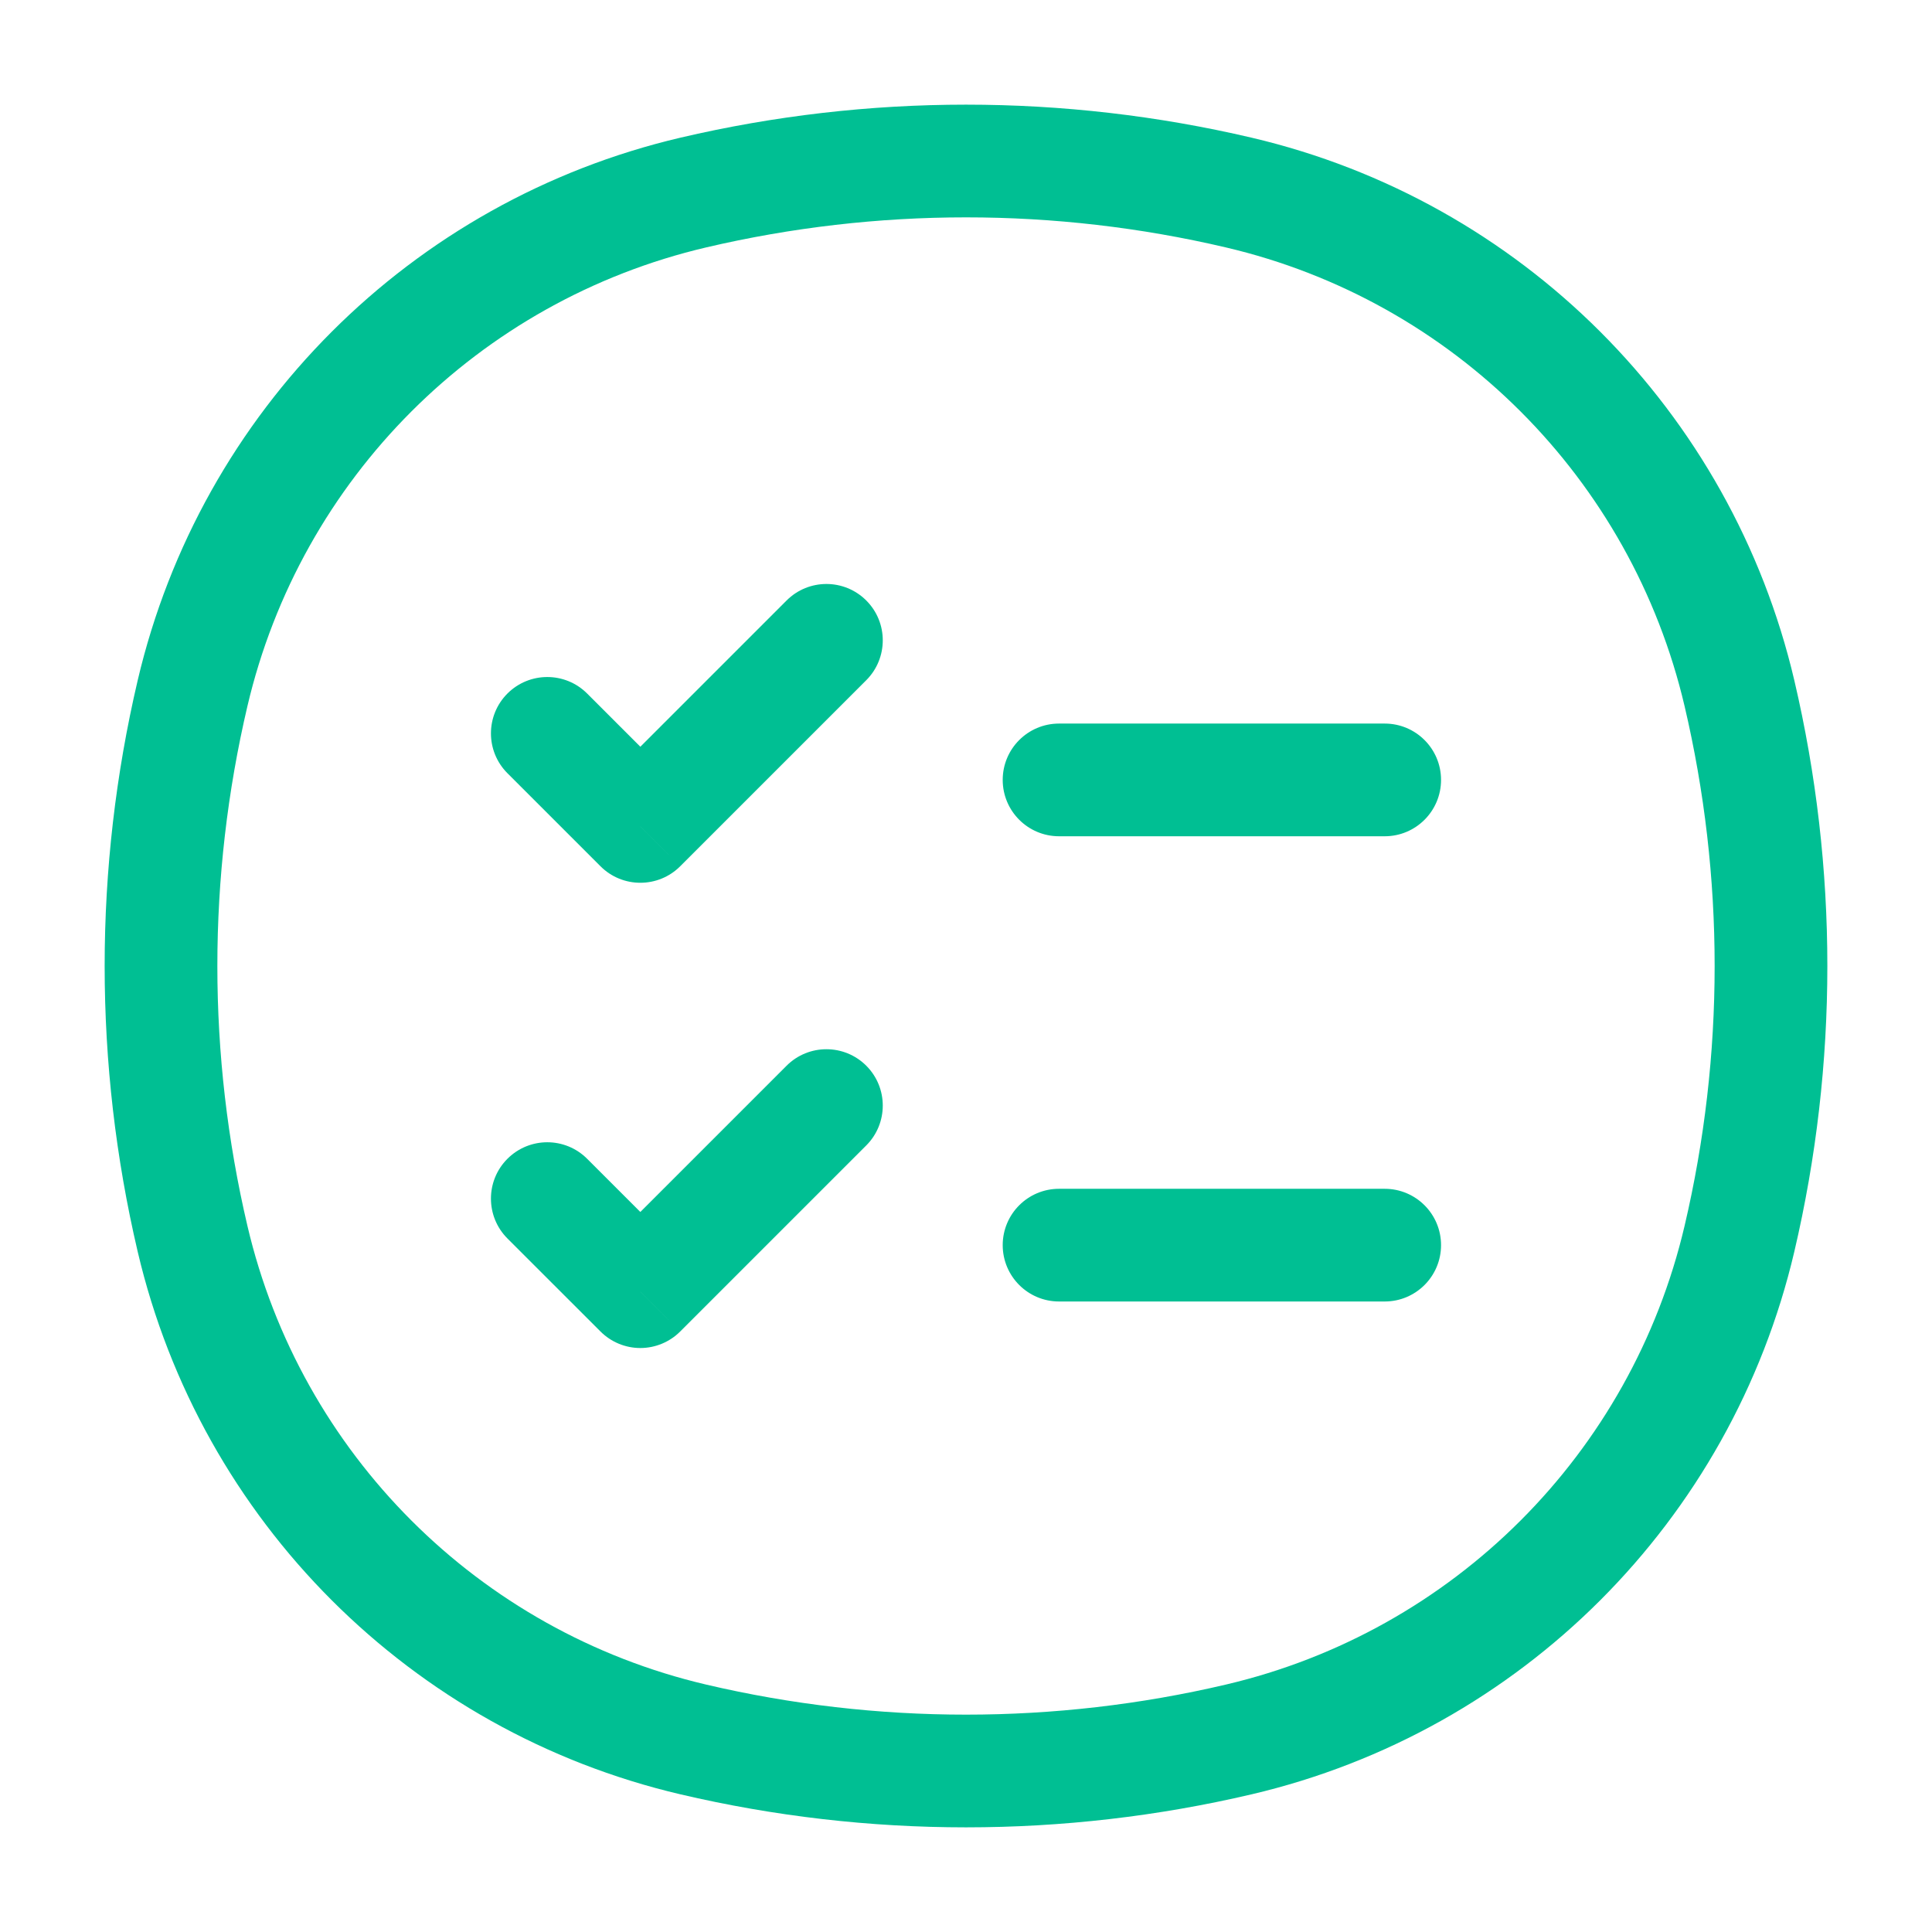 <svg width="60" height="60" viewBox="0 0 60 60" fill="none" xmlns="http://www.w3.org/2000/svg">
<path d="M5.98 38.471L4.276 38.871L5.98 38.471ZM5.98 21.529L4.276 21.129L4.276 21.129L5.98 21.529ZM54.02 21.529L55.724 21.129L54.02 21.529ZM54.02 38.471L55.724 38.871L54.02 38.471ZM38.471 54.02L38.071 52.316L38.071 52.316L38.471 54.02ZM21.529 54.02L21.929 52.316L21.929 52.316L21.529 54.02ZM21.529 5.98L21.129 4.276L21.129 4.276L21.529 5.98ZM38.471 5.98L38.871 4.276L38.471 5.98ZM18.234 21.538C17.551 20.855 16.443 20.855 15.759 21.538C15.076 22.222 15.076 23.33 15.759 24.013L18.234 21.538ZM19.886 25.666L18.649 26.903C19.332 27.586 20.44 27.586 21.124 26.903L19.886 25.666ZM26.903 21.124C27.586 20.44 27.586 19.332 26.903 18.649C26.22 17.965 25.111 17.965 24.428 18.649L26.903 21.124ZM32.89 22.471C31.923 22.471 31.14 23.254 31.14 24.221C31.14 25.187 31.923 25.971 32.89 25.971V22.471ZM43.003 25.971C43.97 25.971 44.753 25.187 44.753 24.221C44.753 23.254 43.97 22.471 43.003 22.471V25.971ZM18.234 35.987C17.551 35.303 16.443 35.303 15.759 35.987C15.076 36.67 15.076 37.778 15.759 38.462L18.234 35.987ZM19.886 40.114L18.649 41.351C18.977 41.679 19.422 41.864 19.886 41.864C20.35 41.864 20.796 41.679 21.124 41.351L19.886 40.114ZM26.903 35.572C27.586 34.889 27.586 33.78 26.903 33.097C26.22 32.414 25.111 32.414 24.428 33.097L26.903 35.572ZM32.89 36.919C31.923 36.919 31.14 37.702 31.14 38.669C31.14 39.635 31.923 40.419 32.89 40.419V36.919ZM43.003 40.419C43.97 40.419 44.753 39.635 44.753 38.669C44.753 37.702 43.97 36.919 43.003 36.919V40.419ZM7.684 38.071C6.439 32.763 6.439 27.238 7.684 21.929L4.276 21.129C2.908 26.964 2.908 33.036 4.276 38.871L7.684 38.071ZM52.316 21.929C53.561 27.238 53.561 32.763 52.316 38.071L55.724 38.871C57.092 33.036 57.092 26.964 55.724 21.129L52.316 21.929ZM38.071 52.316C32.763 53.561 27.238 53.561 21.929 52.316L21.129 55.724C26.964 57.092 33.036 57.092 38.871 55.724L38.071 52.316ZM21.929 7.684C27.238 6.439 32.763 6.439 38.071 7.684L38.871 4.276C33.036 2.908 26.964 2.908 21.129 4.276L21.929 7.684ZM21.929 52.316C14.861 50.658 9.342 45.139 7.684 38.071L4.276 38.871C6.238 47.233 12.767 53.762 21.129 55.724L21.929 52.316ZM38.871 55.724C47.233 53.762 53.762 47.233 55.724 38.871L52.316 38.071C50.658 45.139 45.139 50.658 38.071 52.316L38.871 55.724ZM38.071 7.684C45.139 9.342 50.658 14.861 52.316 21.929L55.724 21.129C53.762 12.767 47.233 6.238 38.871 4.276L38.071 7.684ZM21.129 4.276C12.767 6.238 6.238 12.767 4.276 21.129L7.684 21.929C9.342 14.861 14.861 9.342 21.929 7.684L21.129 4.276ZM15.759 24.013L18.649 26.903L21.124 24.428L18.234 21.538L15.759 24.013ZM21.124 26.903L26.903 21.124L24.428 18.649L18.649 24.428L21.124 26.903ZM15.759 38.462L18.649 41.351L21.124 38.876L18.234 35.987L15.759 38.462ZM21.124 41.351L26.903 35.572L24.428 33.097L18.649 38.876L21.124 41.351ZM32.89 40.419H43.003V36.919H32.89V40.419ZM32.89 25.971H37.947V22.471H32.89V25.971ZM37.947 25.971H43.003V22.471H37.947V25.971Z" fill="#00BF93"/>
</svg>
